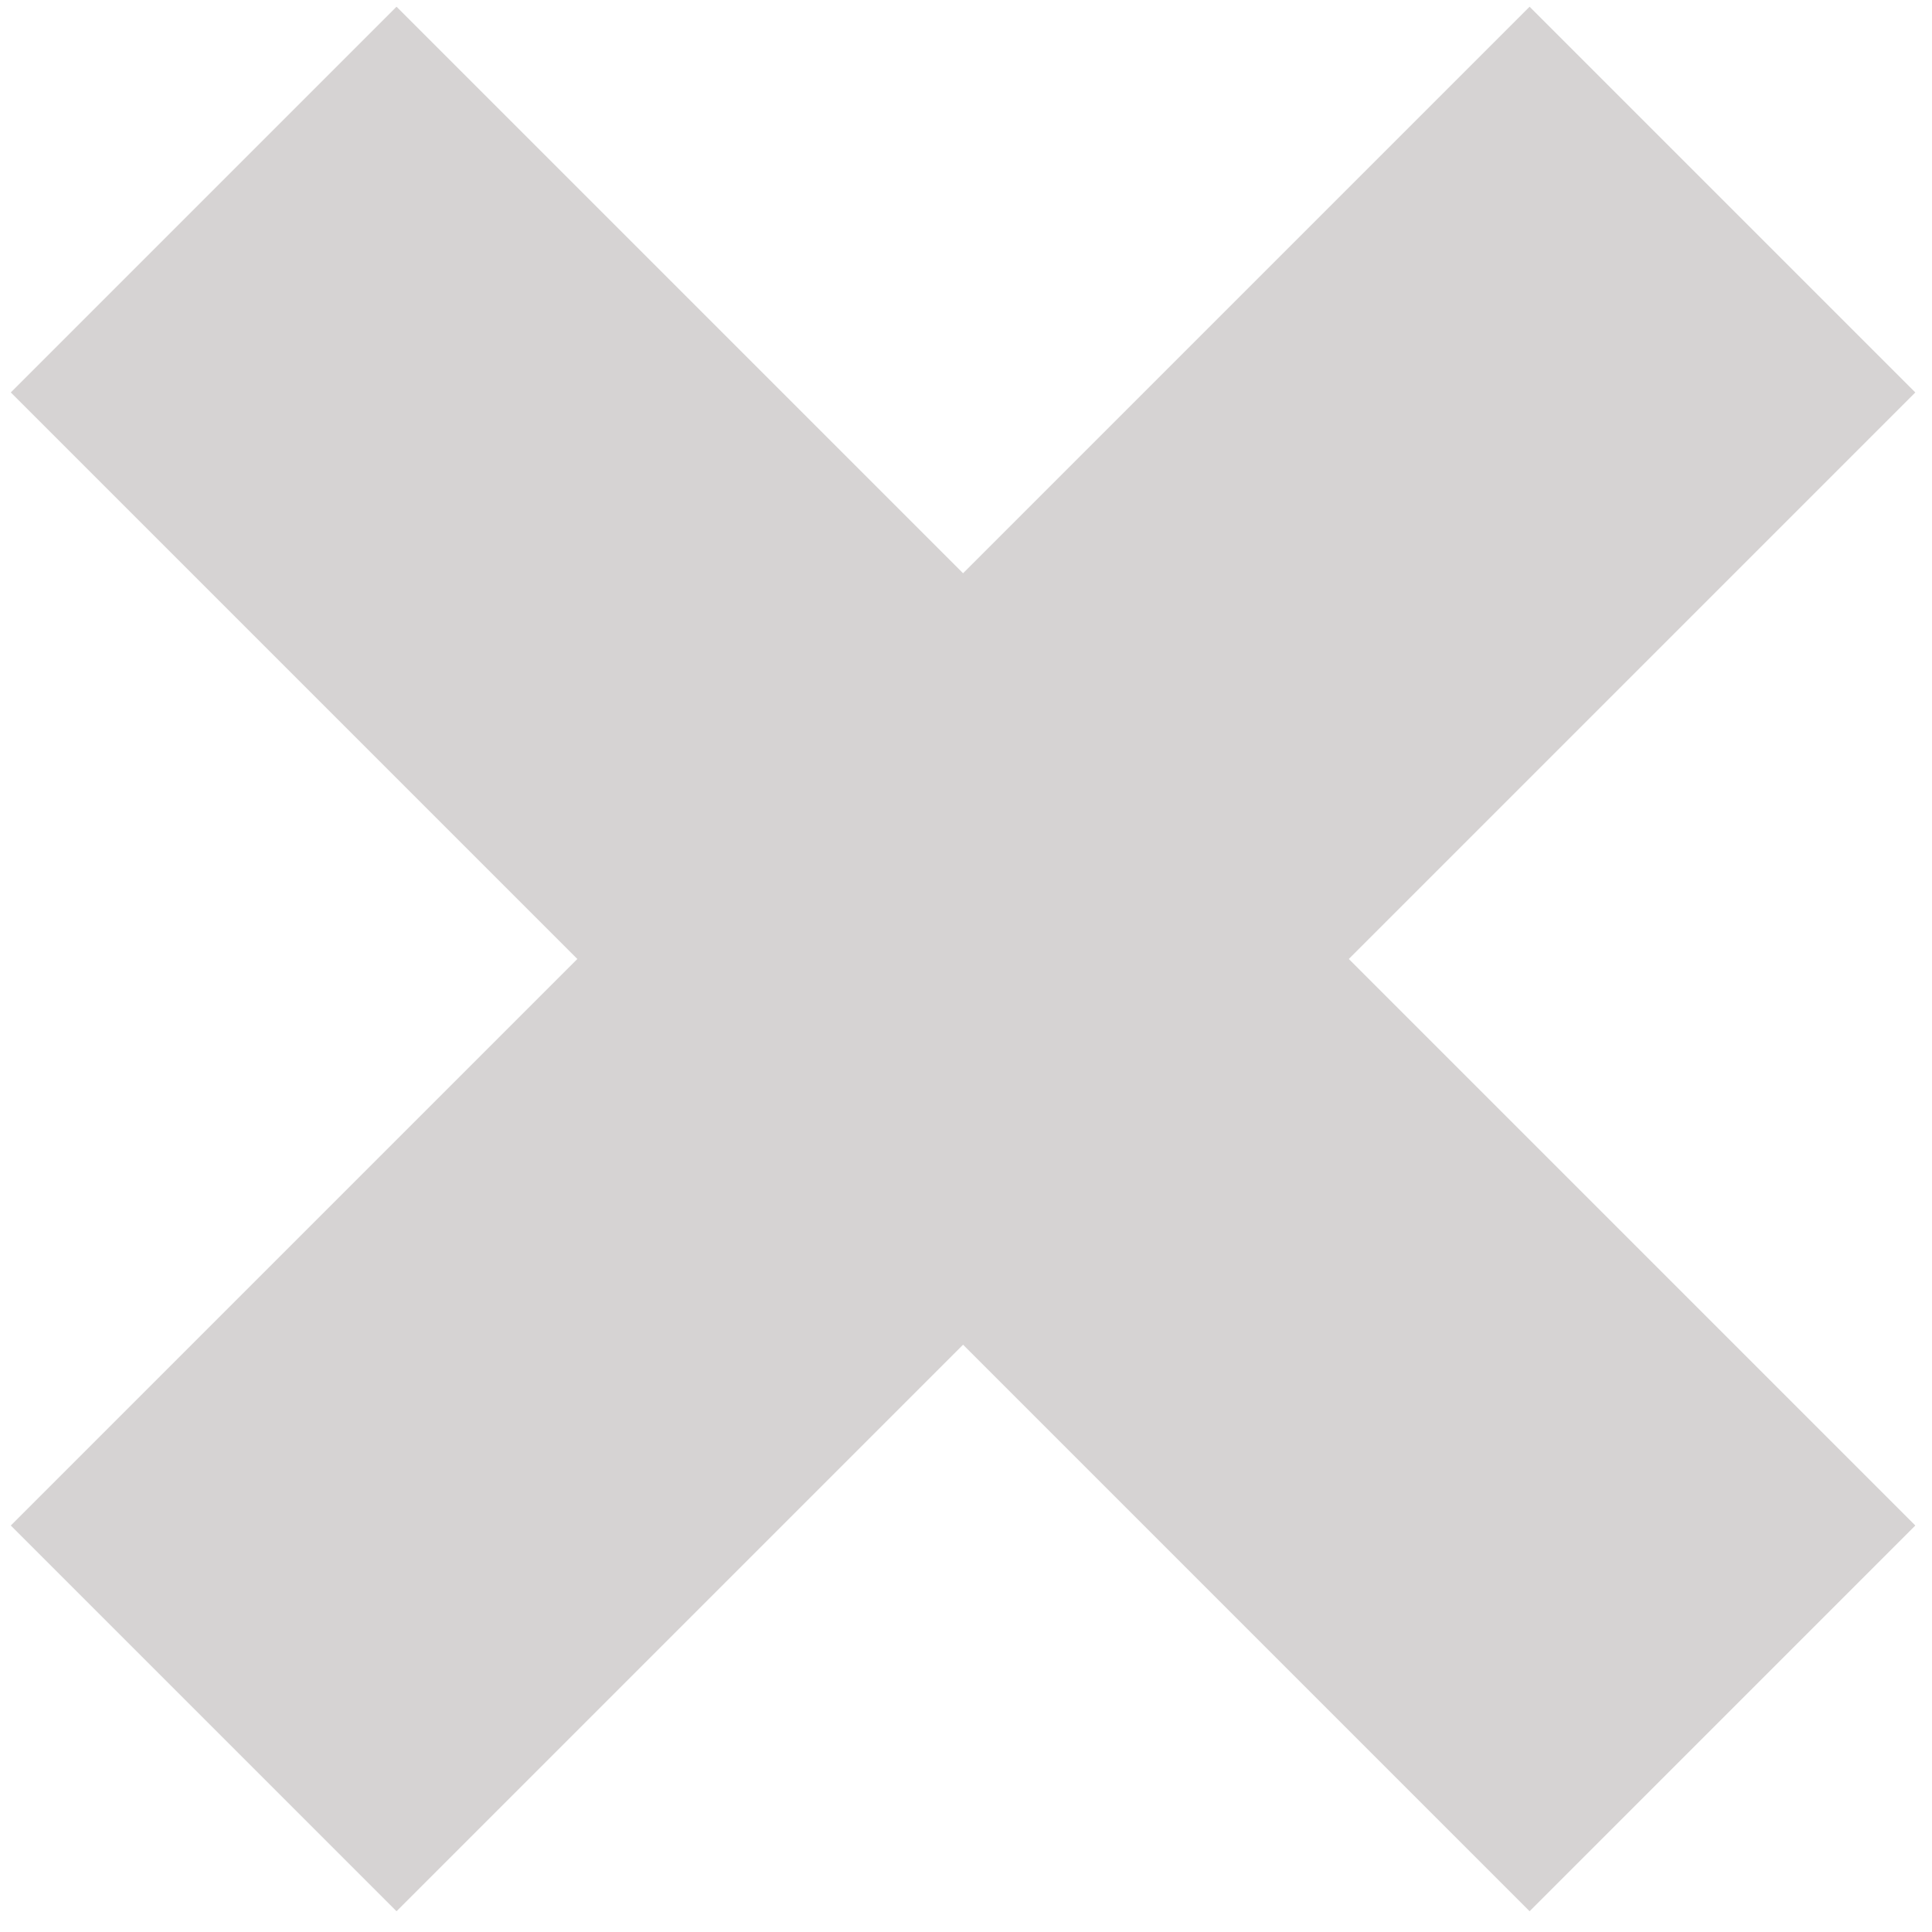 <?xml version="1.0" encoding="UTF-8"?>
<svg width="85" height="85" viewBox="0 0 85 85" fill="none" xmlns="http://www.w3.org/2000/svg">
<rect x="67.296" y="0.296" width="24" height="94.499" transform="rotate(45 67.296 0.296)" fill="#D6D3D3"/>
<rect x="0.475" y="17.266" width="24" height="94.499" transform="rotate(-45 0.475 17.266)" fill="#D6D3D3"/>
</svg>
